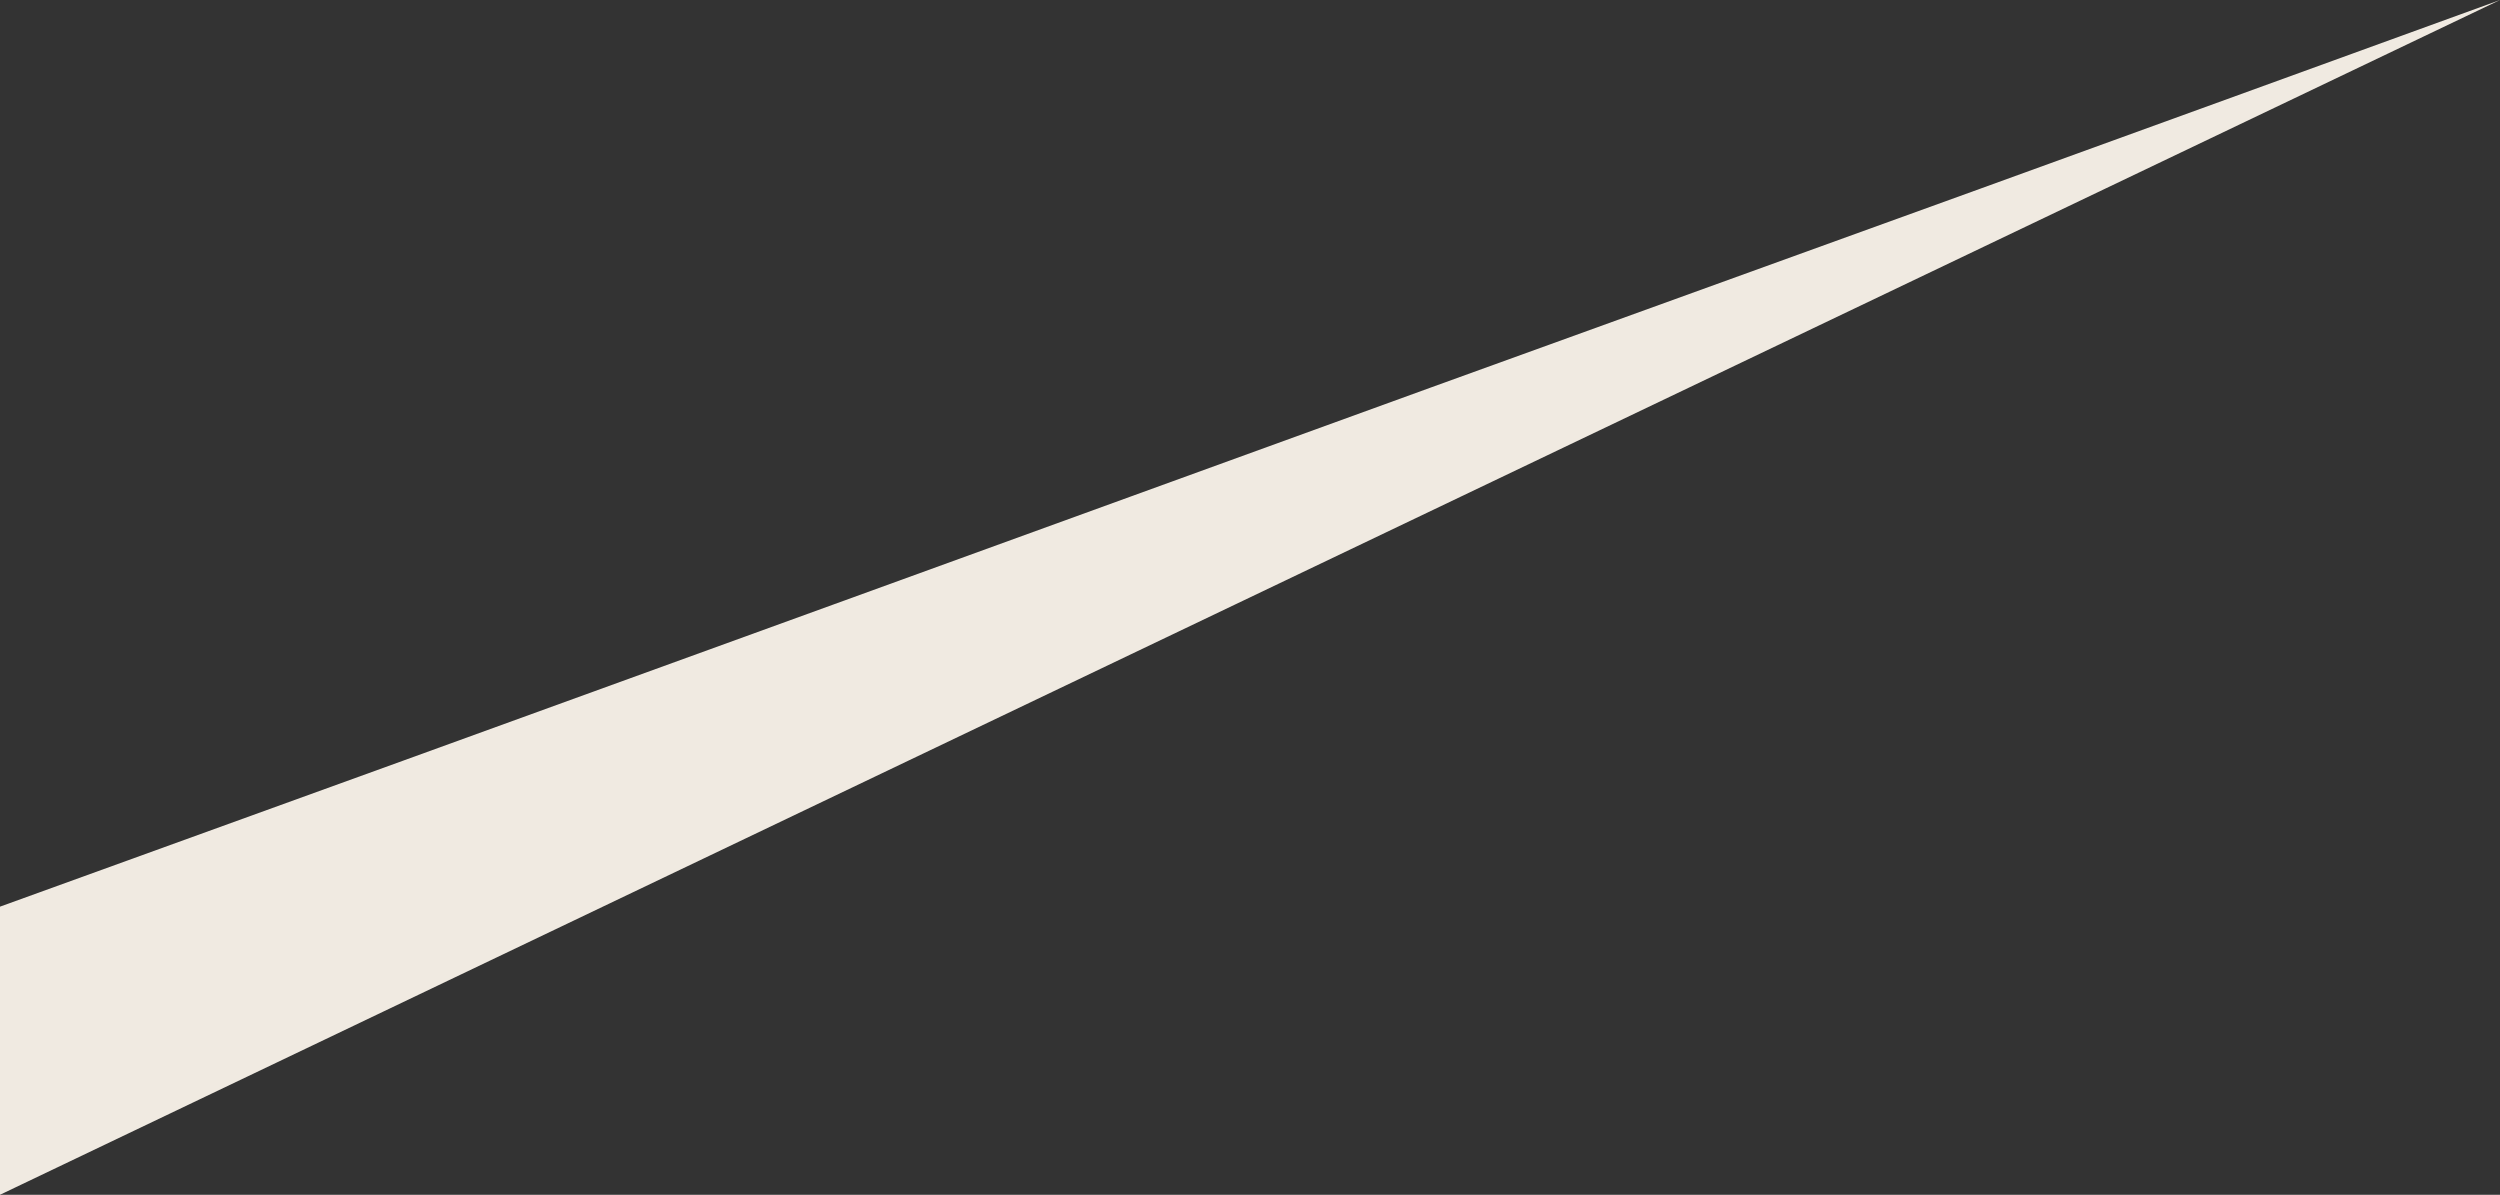 <?xml version="1.0" encoding="UTF-8"?><svg id="Layer_2" xmlns="http://www.w3.org/2000/svg" width="922.04" height="440.65" viewBox="0 0 922.04 440.65"><rect x="0" y="0" width="922.04" height="440.65" fill="#333333" stroke="none"/><defs><style>.cls-1{fill:#f0eae1;}</style></defs><g id="Layer_1-2"><path class="cls-1" d="M0,440.65C307.36,293.76,614.71,146.86,922.04,0c-63.59,23.08-127.31,46.28-191.04,69.36-67.75,24.55-135.63,49.1-203.52,73.65-73.38,26.7-146.77,53.26-220.15,79.96-52.86,19.18-105.72,38.37-158.57,57.55C99.17,298.48,49.59,316.43,0,334.39v106.26h0Z"/></g></svg>
